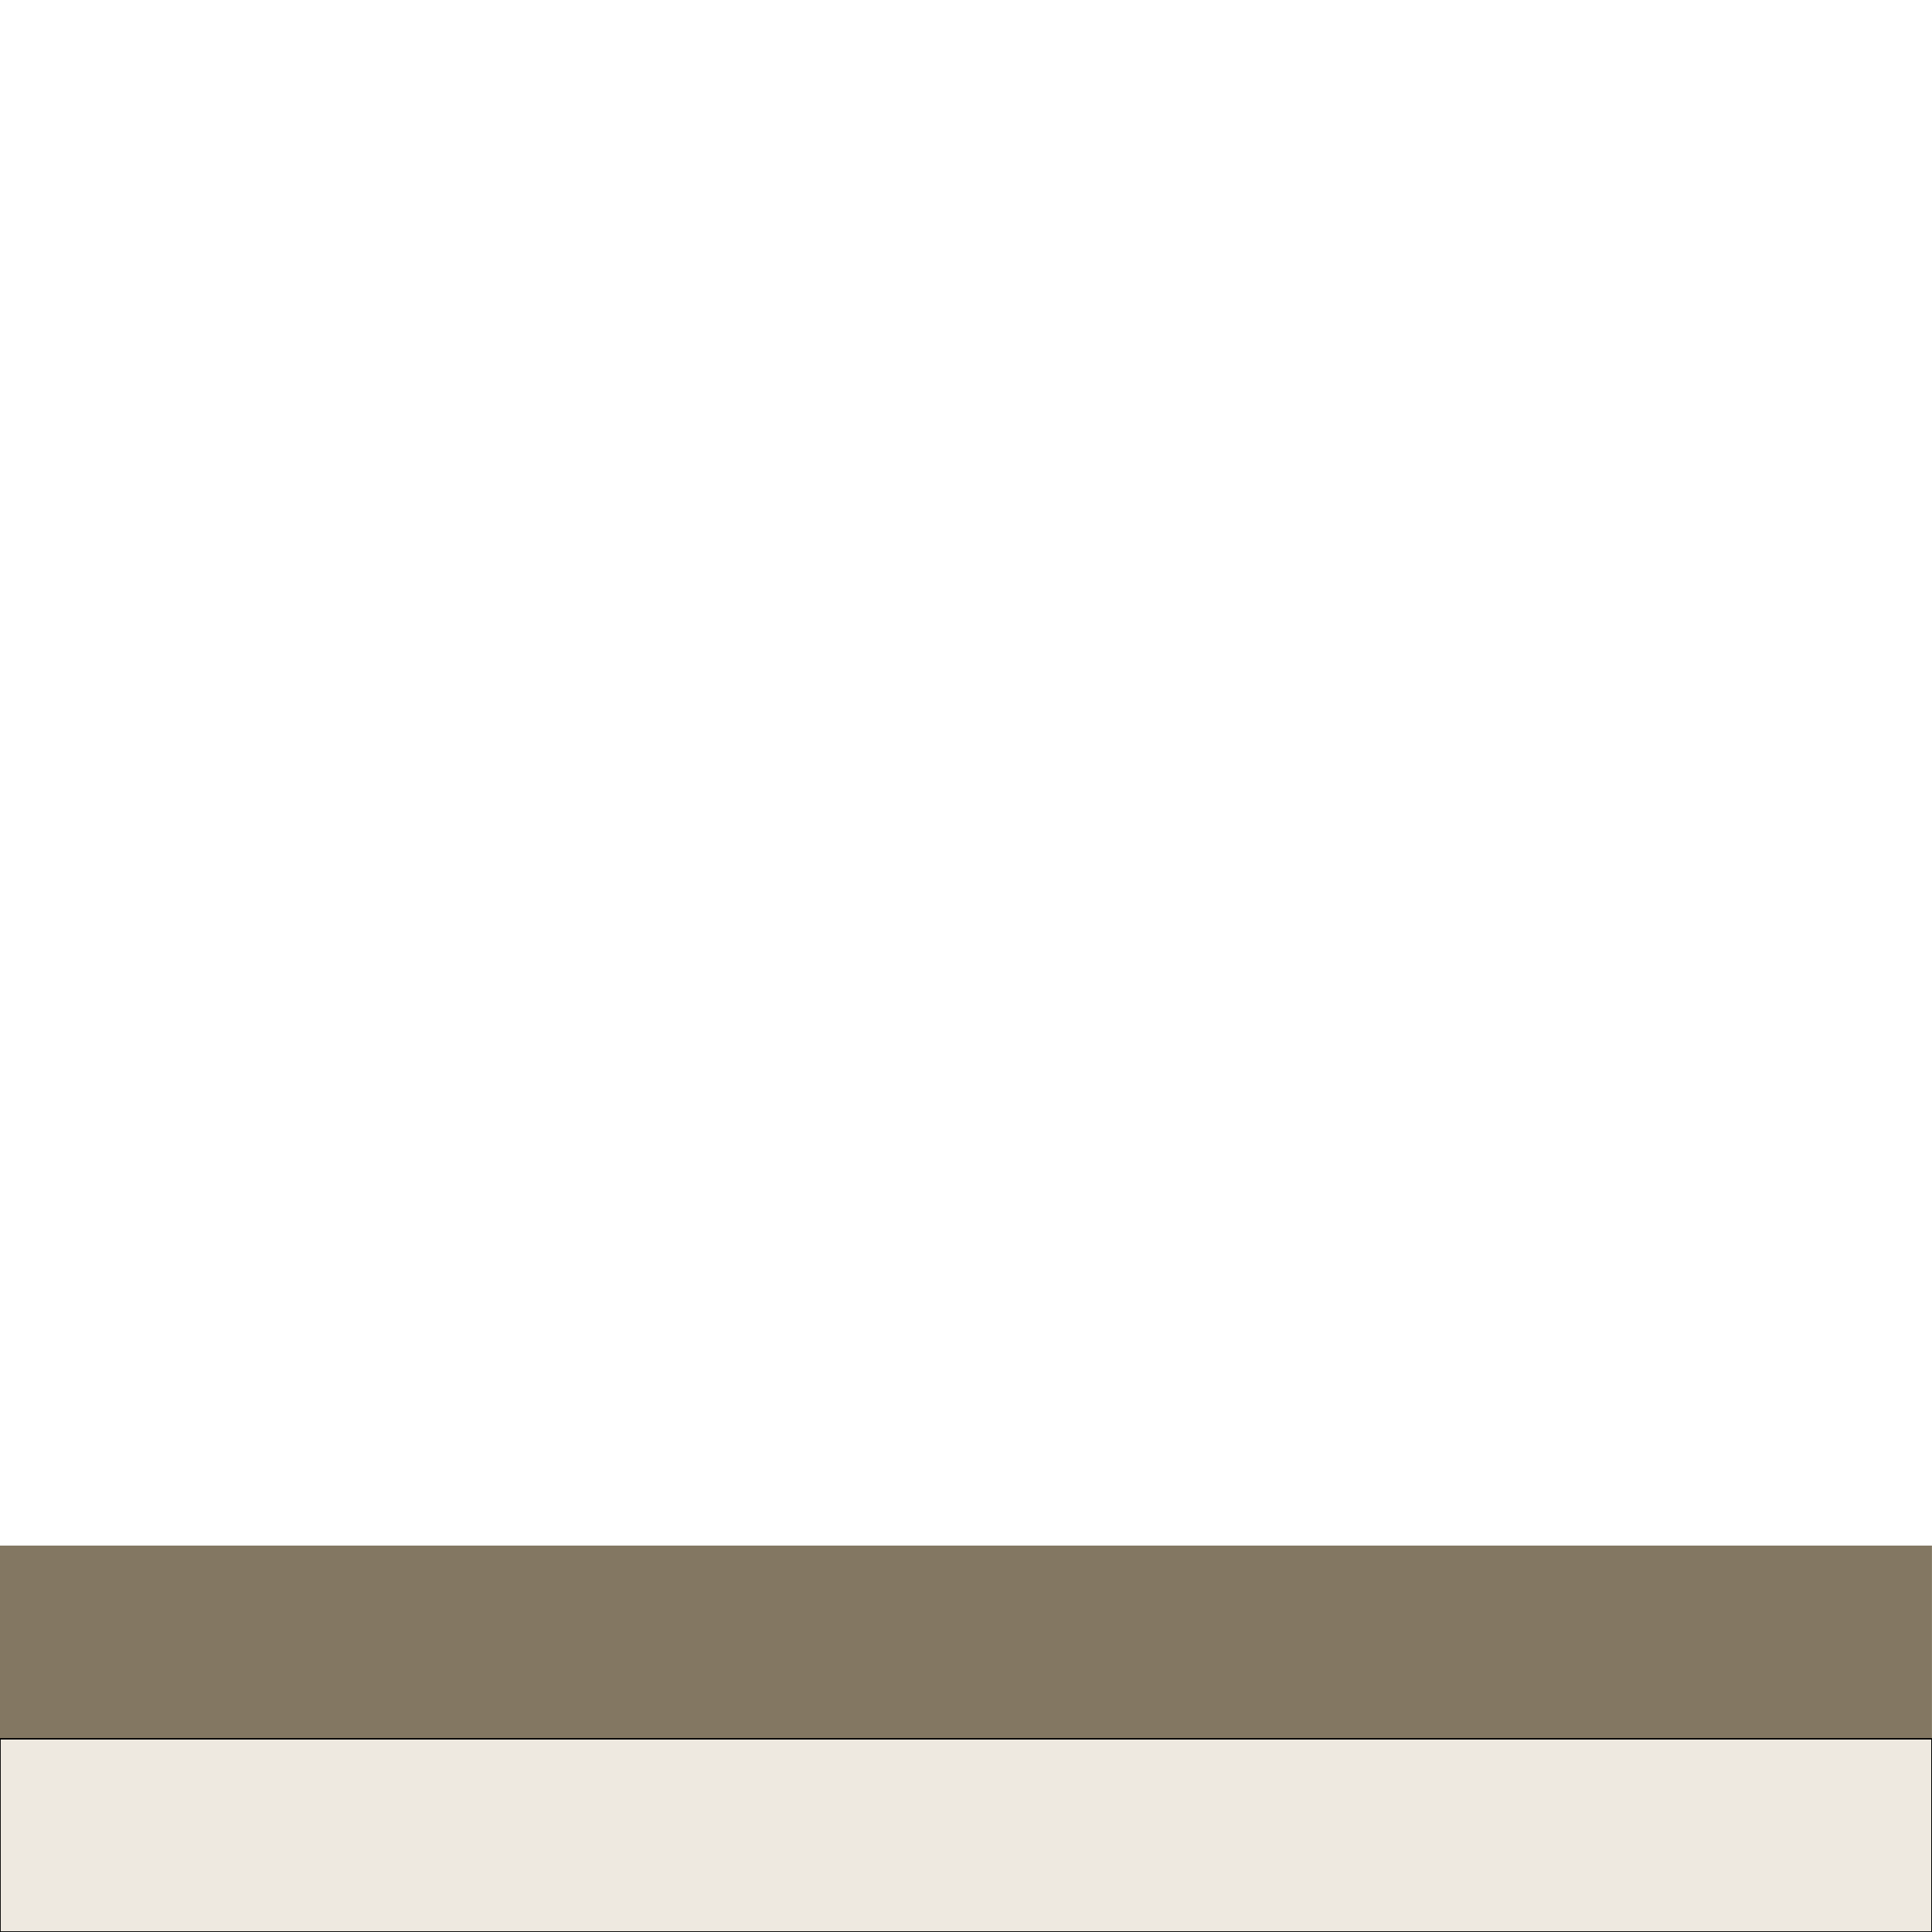 

                                    <!-- Creator: CorelDRAW X8 -->
                                    <svg xmlns="http://www.w3.org/2000/svg" class="img-responsive" id="svg2" xml:space="preserve" width="200%" height="200%" version="1.0" shape-rendering="geometricPrecision" text-rendering="geometricPrecision" image-rendering="optimizeQuality" fill-rule="evenodd" clip-rule="evenodd" viewBox="0 0 20000000 20000000" xmlns:xlink="http://www.w3.org/1999/xlink">

                                        <g id="Capa_x0020_1">
                                            <g id="_1827234280256">

                                            <rect id="1" x="0" y="16000050" rx="0" ry="0" width="19999430" height="1999970" fill="#837762" stroke="" stroke-width="15000"></rect><rect id="2" x="0" y="18000020" rx="0" ry="0" width="19999430" height="1999970" fill="#EEE9E0" stroke="#000000" stroke-width="15000"></rect><path id="3" stroke-linejoin="round" d="M12570500 480c335630,507090 614930,1040510 838110,1591290l1590980 -1591090 -2429090 -200zm-5077920 1758460c-3175570,0 -5749880,2574310 -5749880,5749880 0,962200 236360,1869240 654170,2666160l-2396200 2395800 0 2432860 4839790 -4839770c-1464440,-1464440 -1464440,-3838740 0,-5303170 1464440,-1464430 3838750,-1464430 5303190,0l1688140 -1688140c-158530,-595830 -396370,-1174750 -713270,-1720300l-960470 960490c-598810,-313840 -1259760,-525250 -1959560,-610910 -231330,-28320 -466920,-42900 -705910,-42900z" width="0" height="0" fill="#837762" stroke="#000000" stroke-width="15000"></path><path id="4" stroke-linejoin="round" d="M570 12570540l-440 -12570490 9999800 0c444430,444430 817330,933310 1118390,1452060l-960780 960240c-598810,-313840 -1259760,-525250 -1959560,-610910 -231330,-28320 -466920,-42900 -705910,-42900 -3175570,0 -5749880,2574310 -5749880,5749880 0,962200 236360,1869240 654170,2666160l-2395800 2395970 10 -10z" width="0" height="0" fill="#EEE9E0" stroke="#000000" stroke-width="15000"></path><path id="5" stroke-linejoin="round" d="M14017270 5982380c160390,-1480060 -42570,-2991950 -608860,-4391040 -222980,-550890 -502280,-1084310 -837910,-1591340l-2570570 50c2761350,2761340 2761350,7238370 -10,9999700 2761320,-2761380 7238320,-2761380 9999630,-10l50 -2570580c-507020,-335640 -1040440,-614940 -1591330,-837920 -1399080,-566290 -2910960,-769260 -4391010,-608870l10 10z" width="0" height="0" fill="#f0bec5" stroke="#000000" stroke-width="15000"></path><path id="6" stroke-linejoin="round" d="M19999470 7428680c-507020,-335640 -1040440,-614940 -1591330,-837920 -1399080,-566290 -2910960,-769260 -4391010,-608870 160390,-1480060 -42570,-2991950 -608550,-4390600l1591000 -1590610 5000410 -170 -520 7428170z" width="0" height="0" fill="#EEE9E0" stroke="#000000" stroke-width="15000"></path><path id="7" stroke-linejoin="round" d="M19999370 9999100c-2761390,-2761380 -7238390,-2761380 -9999700,0 1849350,-1849340 2460140,-4468230 1832120,-6826540l-1688390 1687480c-1464440,-1464430 -3838750,-1464430 -5303190,0 -1464440,1464430 -1464440,3838730 0,5303170l-4840060 4839710 -150 997140 19999430 0 -60 -6000960z" width="0" height="0" fill="#EEE9E0" stroke="#000000" stroke-width="15000"></path>                                                </g>
                                            </g>


                </svg>

                                